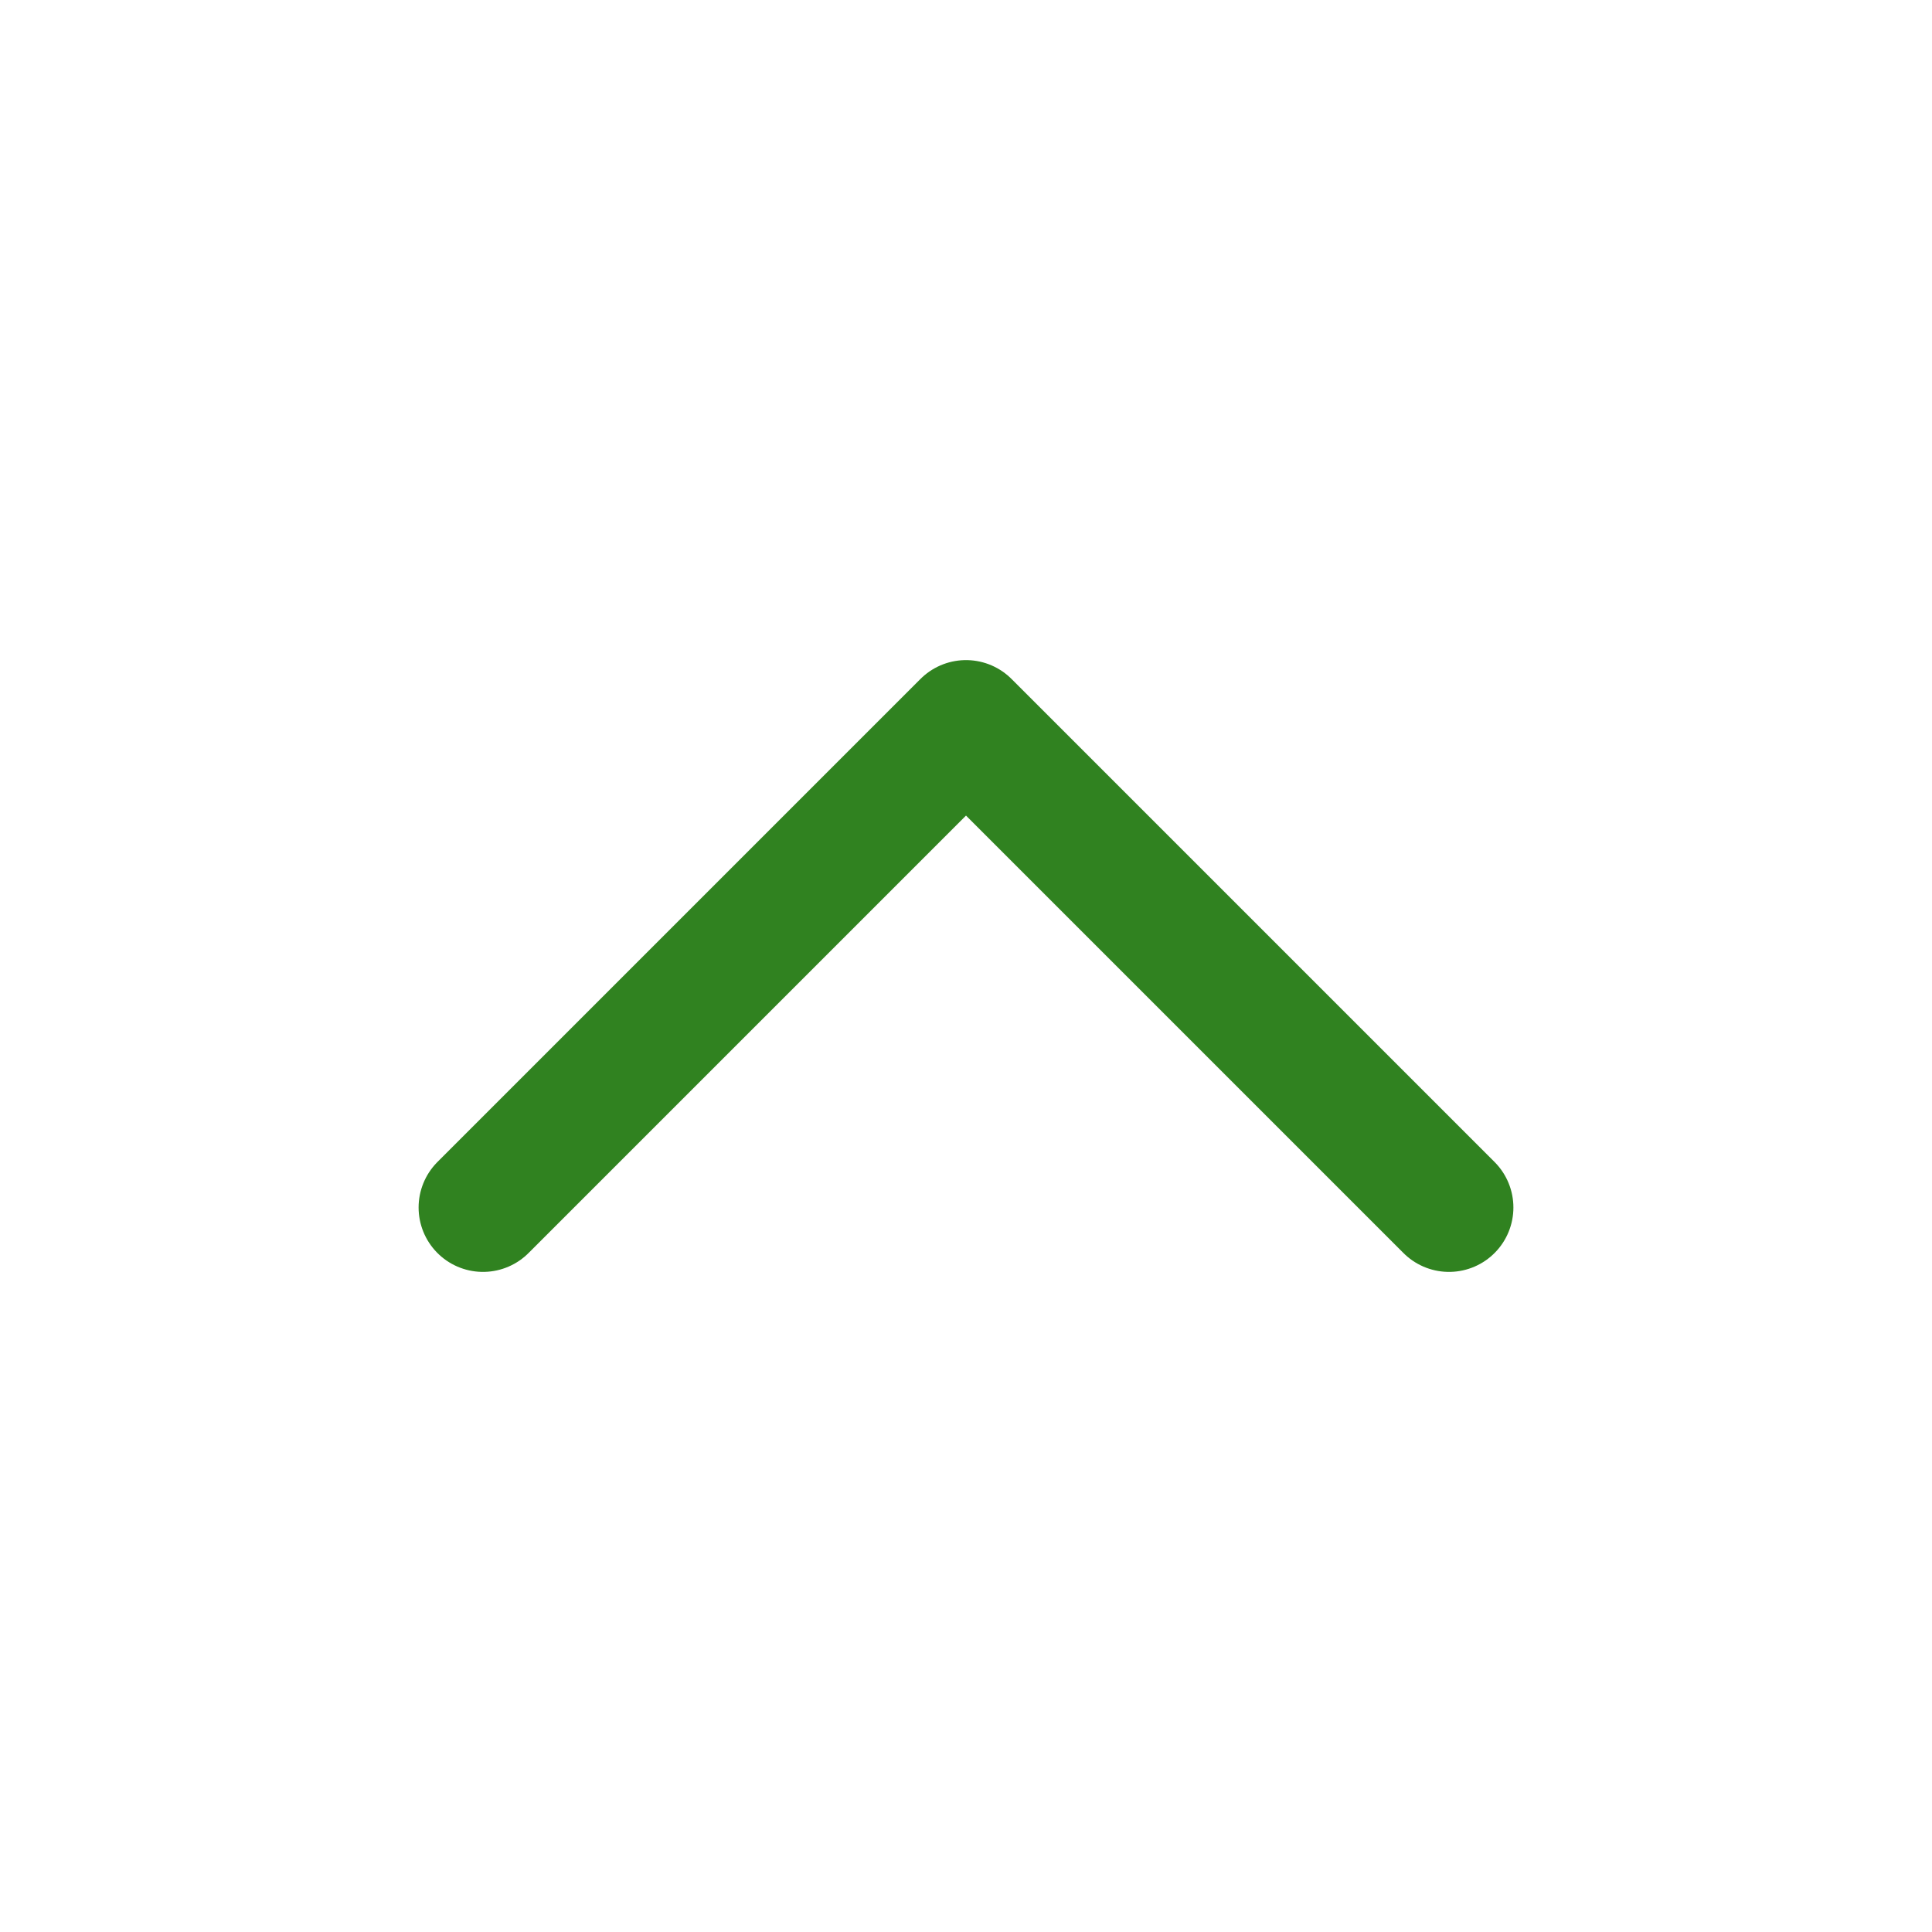 <?xml version="1.0" encoding="UTF-8"?> <svg xmlns="http://www.w3.org/2000/svg" width="24" height="24" viewBox="0 0 24 24" fill="none"><path d="M18 15L12 9L6 15" stroke="#308220" stroke-width="1.6" stroke-linecap="round" stroke-linejoin="round"></path></svg> 